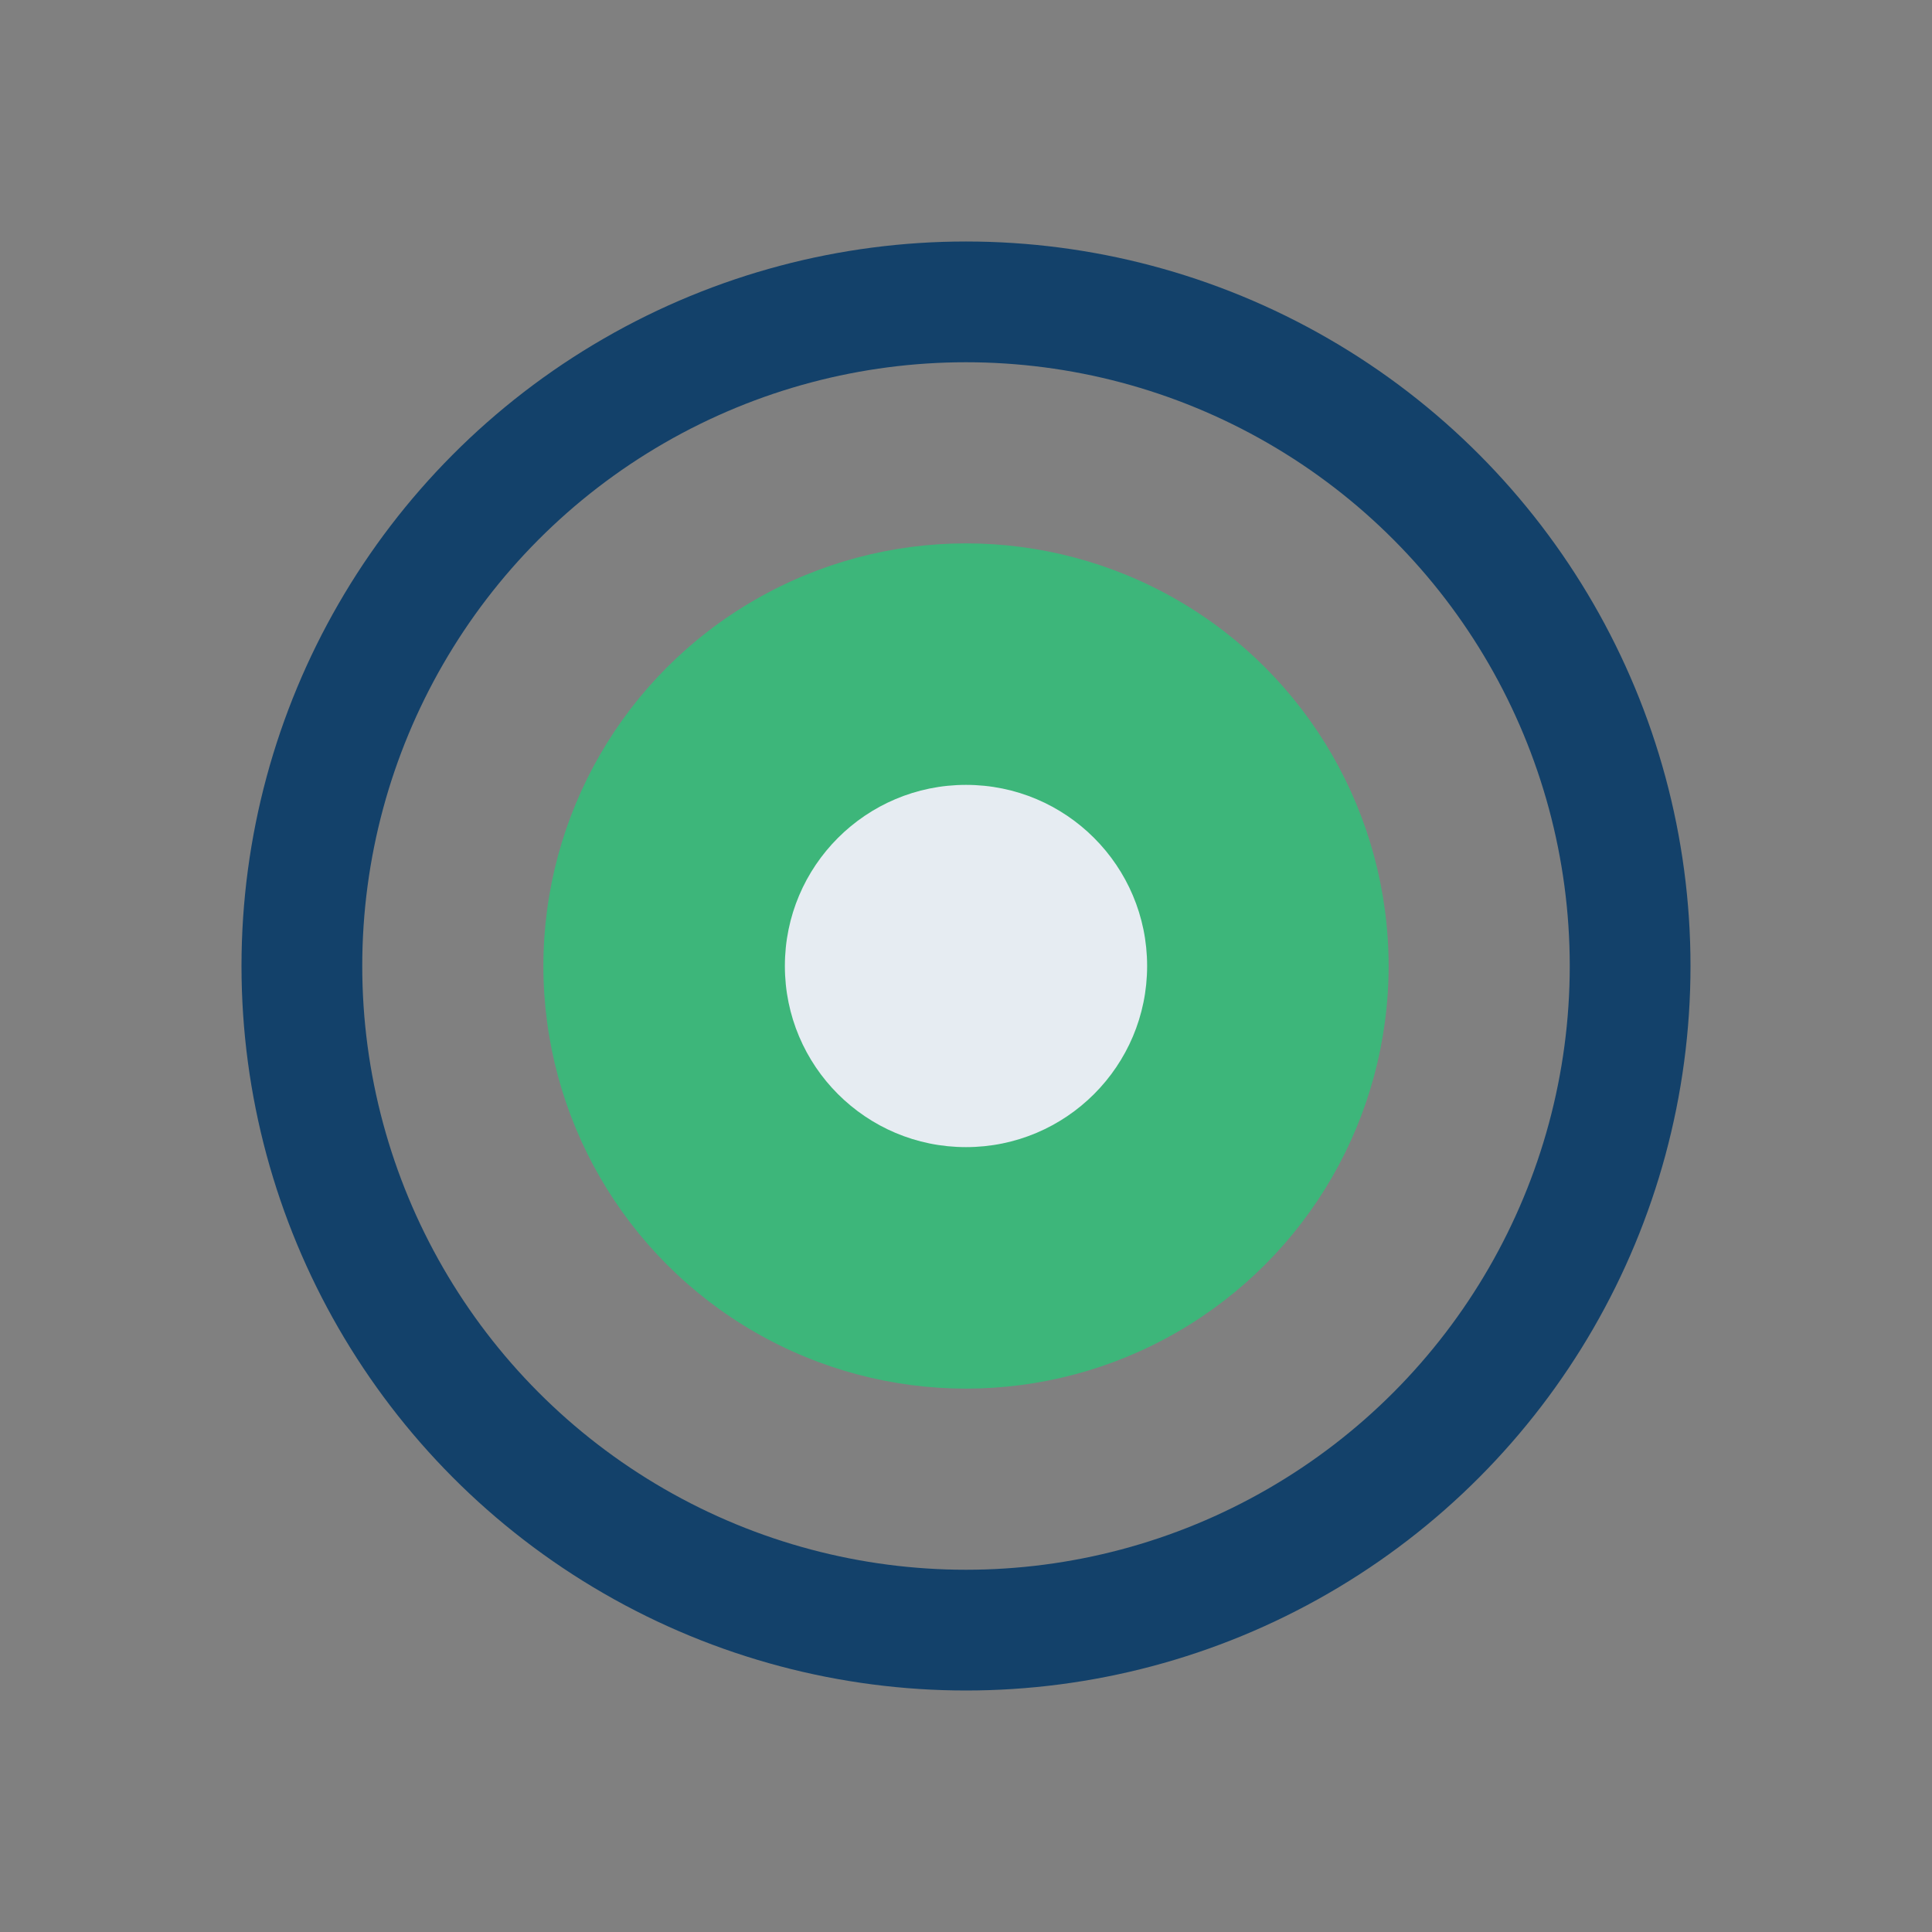 <?xml version="1.0" encoding="UTF-8"?>
<svg xmlns="http://www.w3.org/2000/svg" width="32" height="32" viewBox="0 0 32 32"><rect x="0" y="0" width="32" height="32" fill="#808080" stroke="none"/><circle cx="16" cy="16" r="7" fill="#3db67a"/><circle cx="16" cy="16" r="11" fill="none" stroke="#13416a" stroke-width="2"/><circle cx="16" cy="16" r="3" fill="#e6ecf2"/></svg>